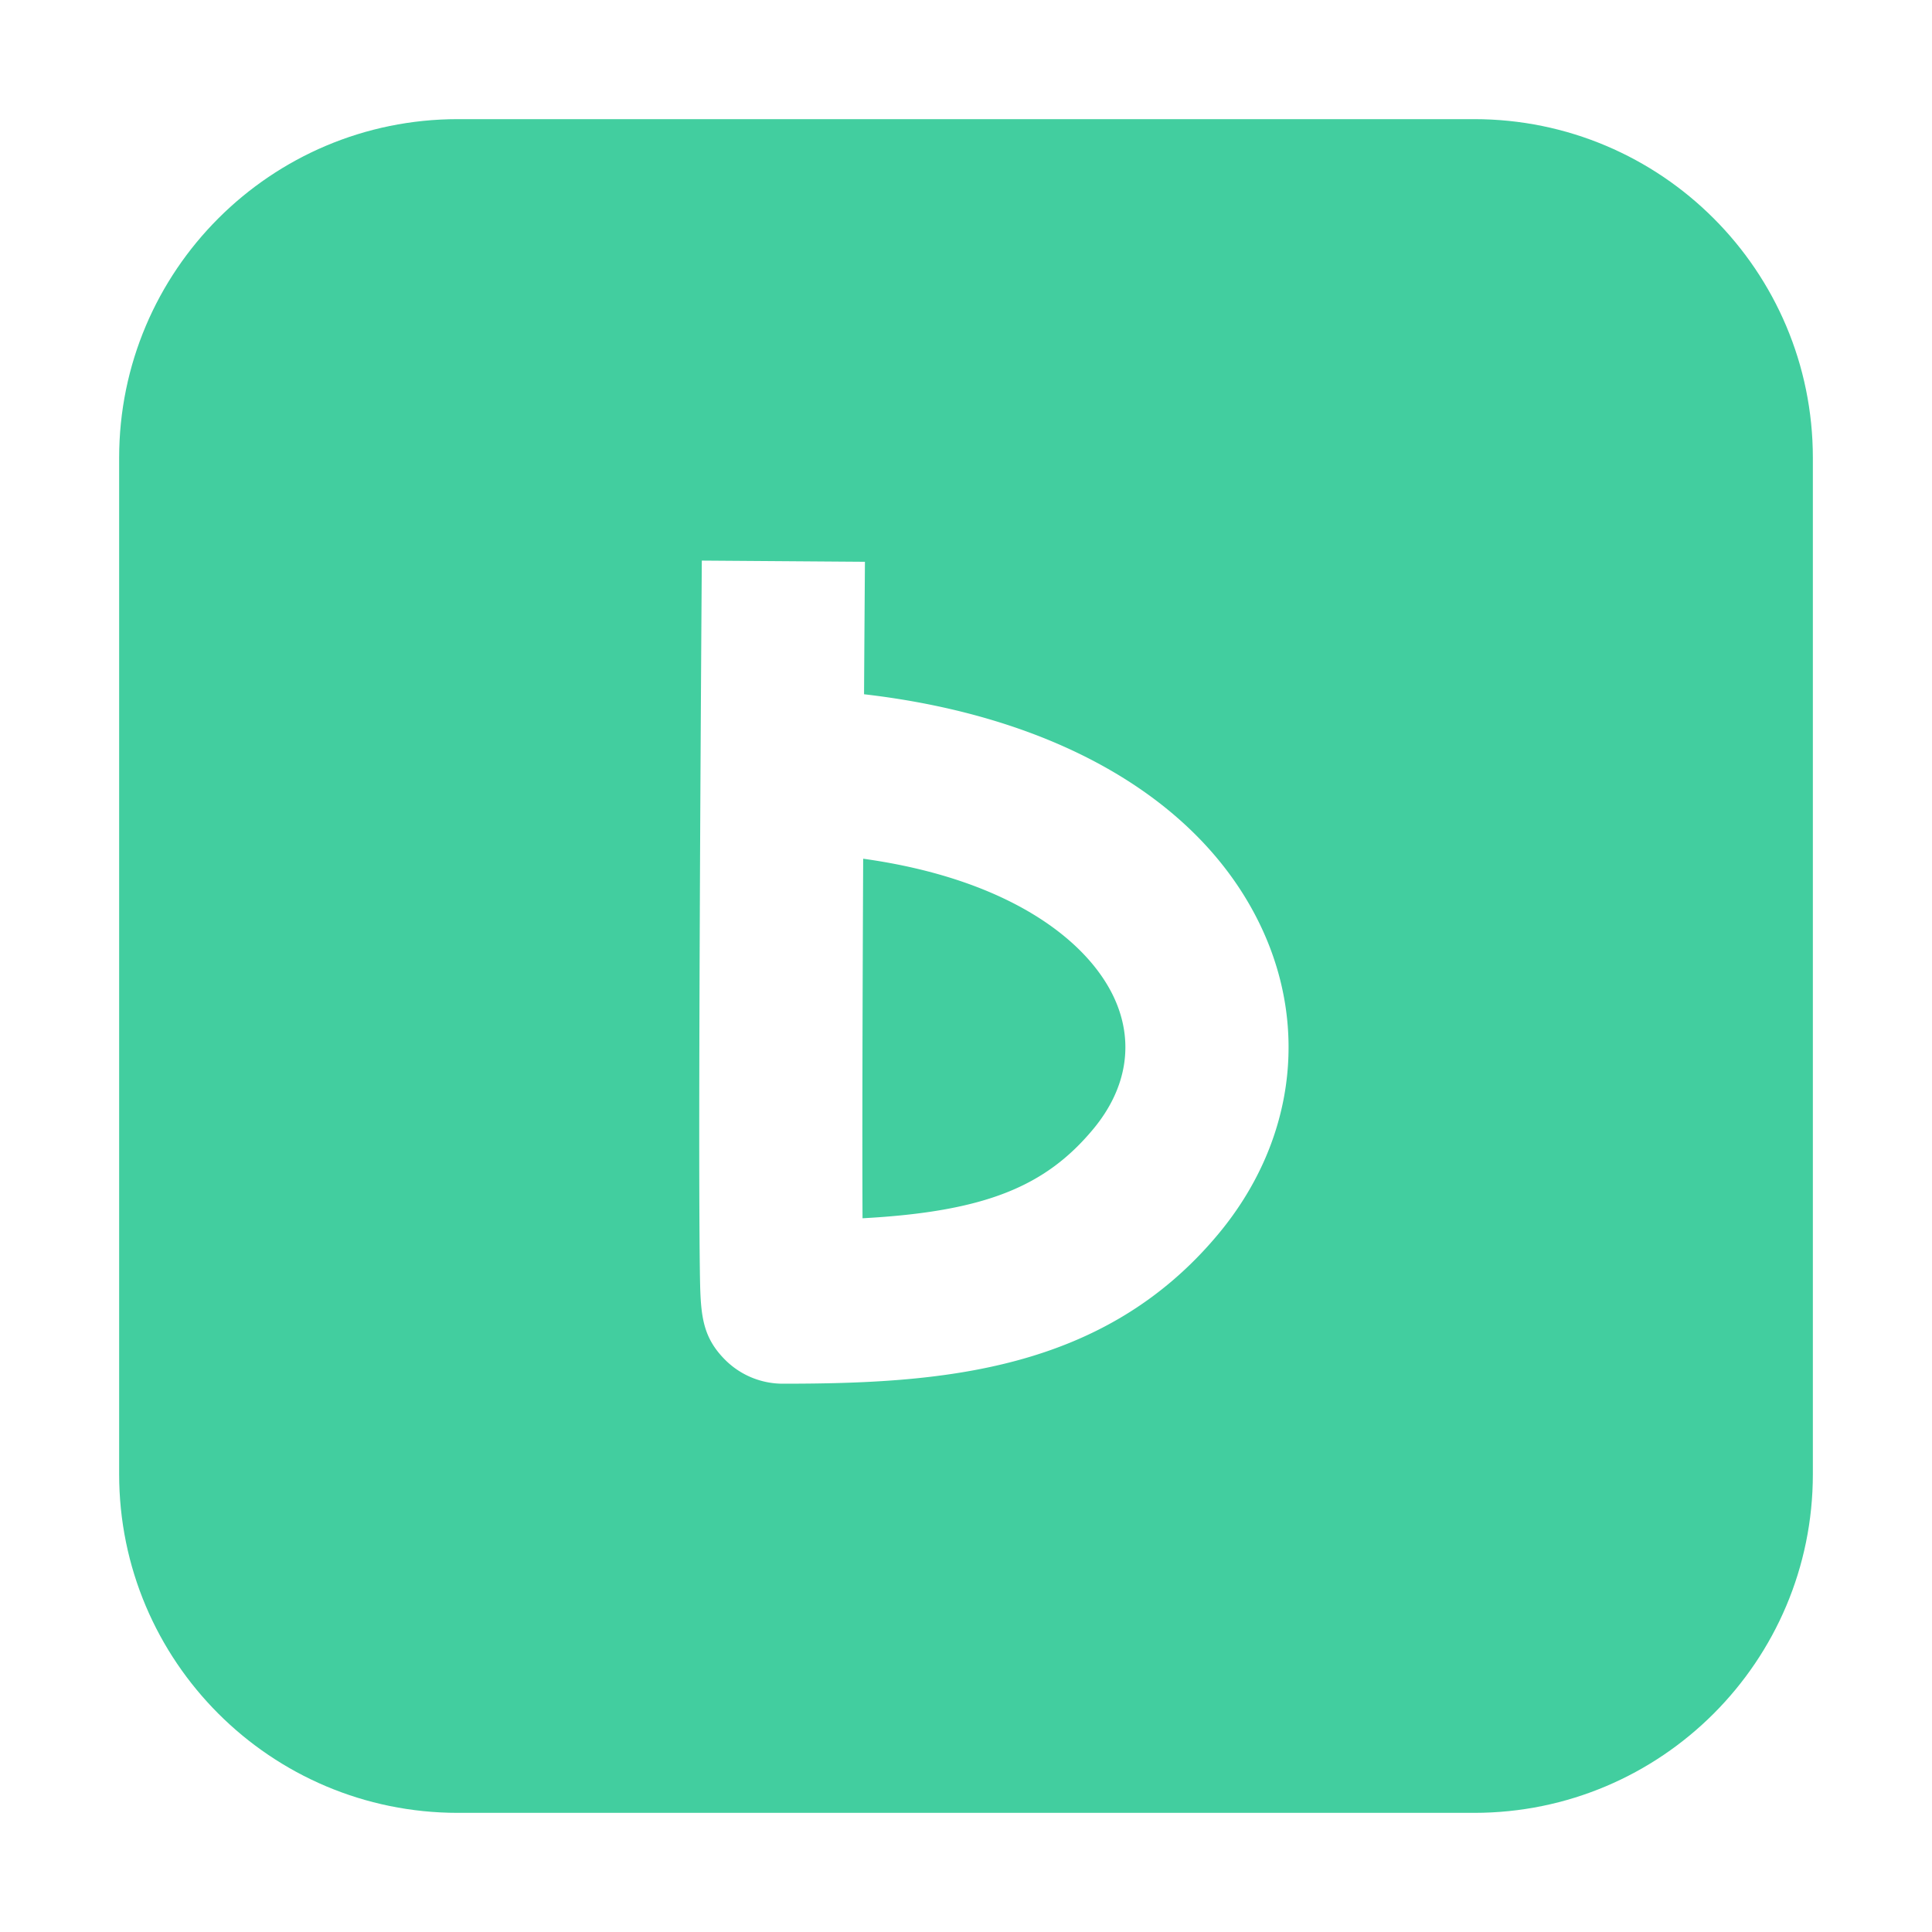 <svg width="1200" height="1200" fill="none" xmlns="http://www.w3.org/2000/svg"><path fill="#fff" d="M0 0h1200v1200H0z"/><path d="M915.6 74H284.4C168.199 74 74 168.199 74 284.4v631.2c0 116.2 94.199 210.4 210.4 210.4h631.2c116.2 0 210.4-94.2 210.4-210.4V284.4C1126 168.199 1031.8 74 915.6 74z" fill="#42CE9F"/><path fill-rule="evenodd" clip-rule="evenodd" d="M536.134 533.365c-.4 87.395-.642 172.438-.4 223.323 75.934-4.124 113.532-19.606 143.283-55.378 21.092-25.363 25.658-54.417 12.866-81.805-16.727-35.825-65.95-73.643-155.749-86.14zm-49.938 326.073a50.625 50.625 0 0 1-35.958-14.986l-.021-.021c-14.928-15.081-15.127-29.487-15.527-55.652-.179-12.929-.295-31.248-.347-53.141-.084-38.388.01-91.656.284-158.339.463-114.73 1.283-229.102 1.283-229.102l101.318.739c-.179 25.342-.378 53.204-.547 82.28 119.886 13.847 209.937 65.965 246.957 145.208 29.54 63.234 19.525 134.23-26.805 189.924-71.431 85.908-172.854 93.09-270.637 93.09z" fill="#fff"/></svg>